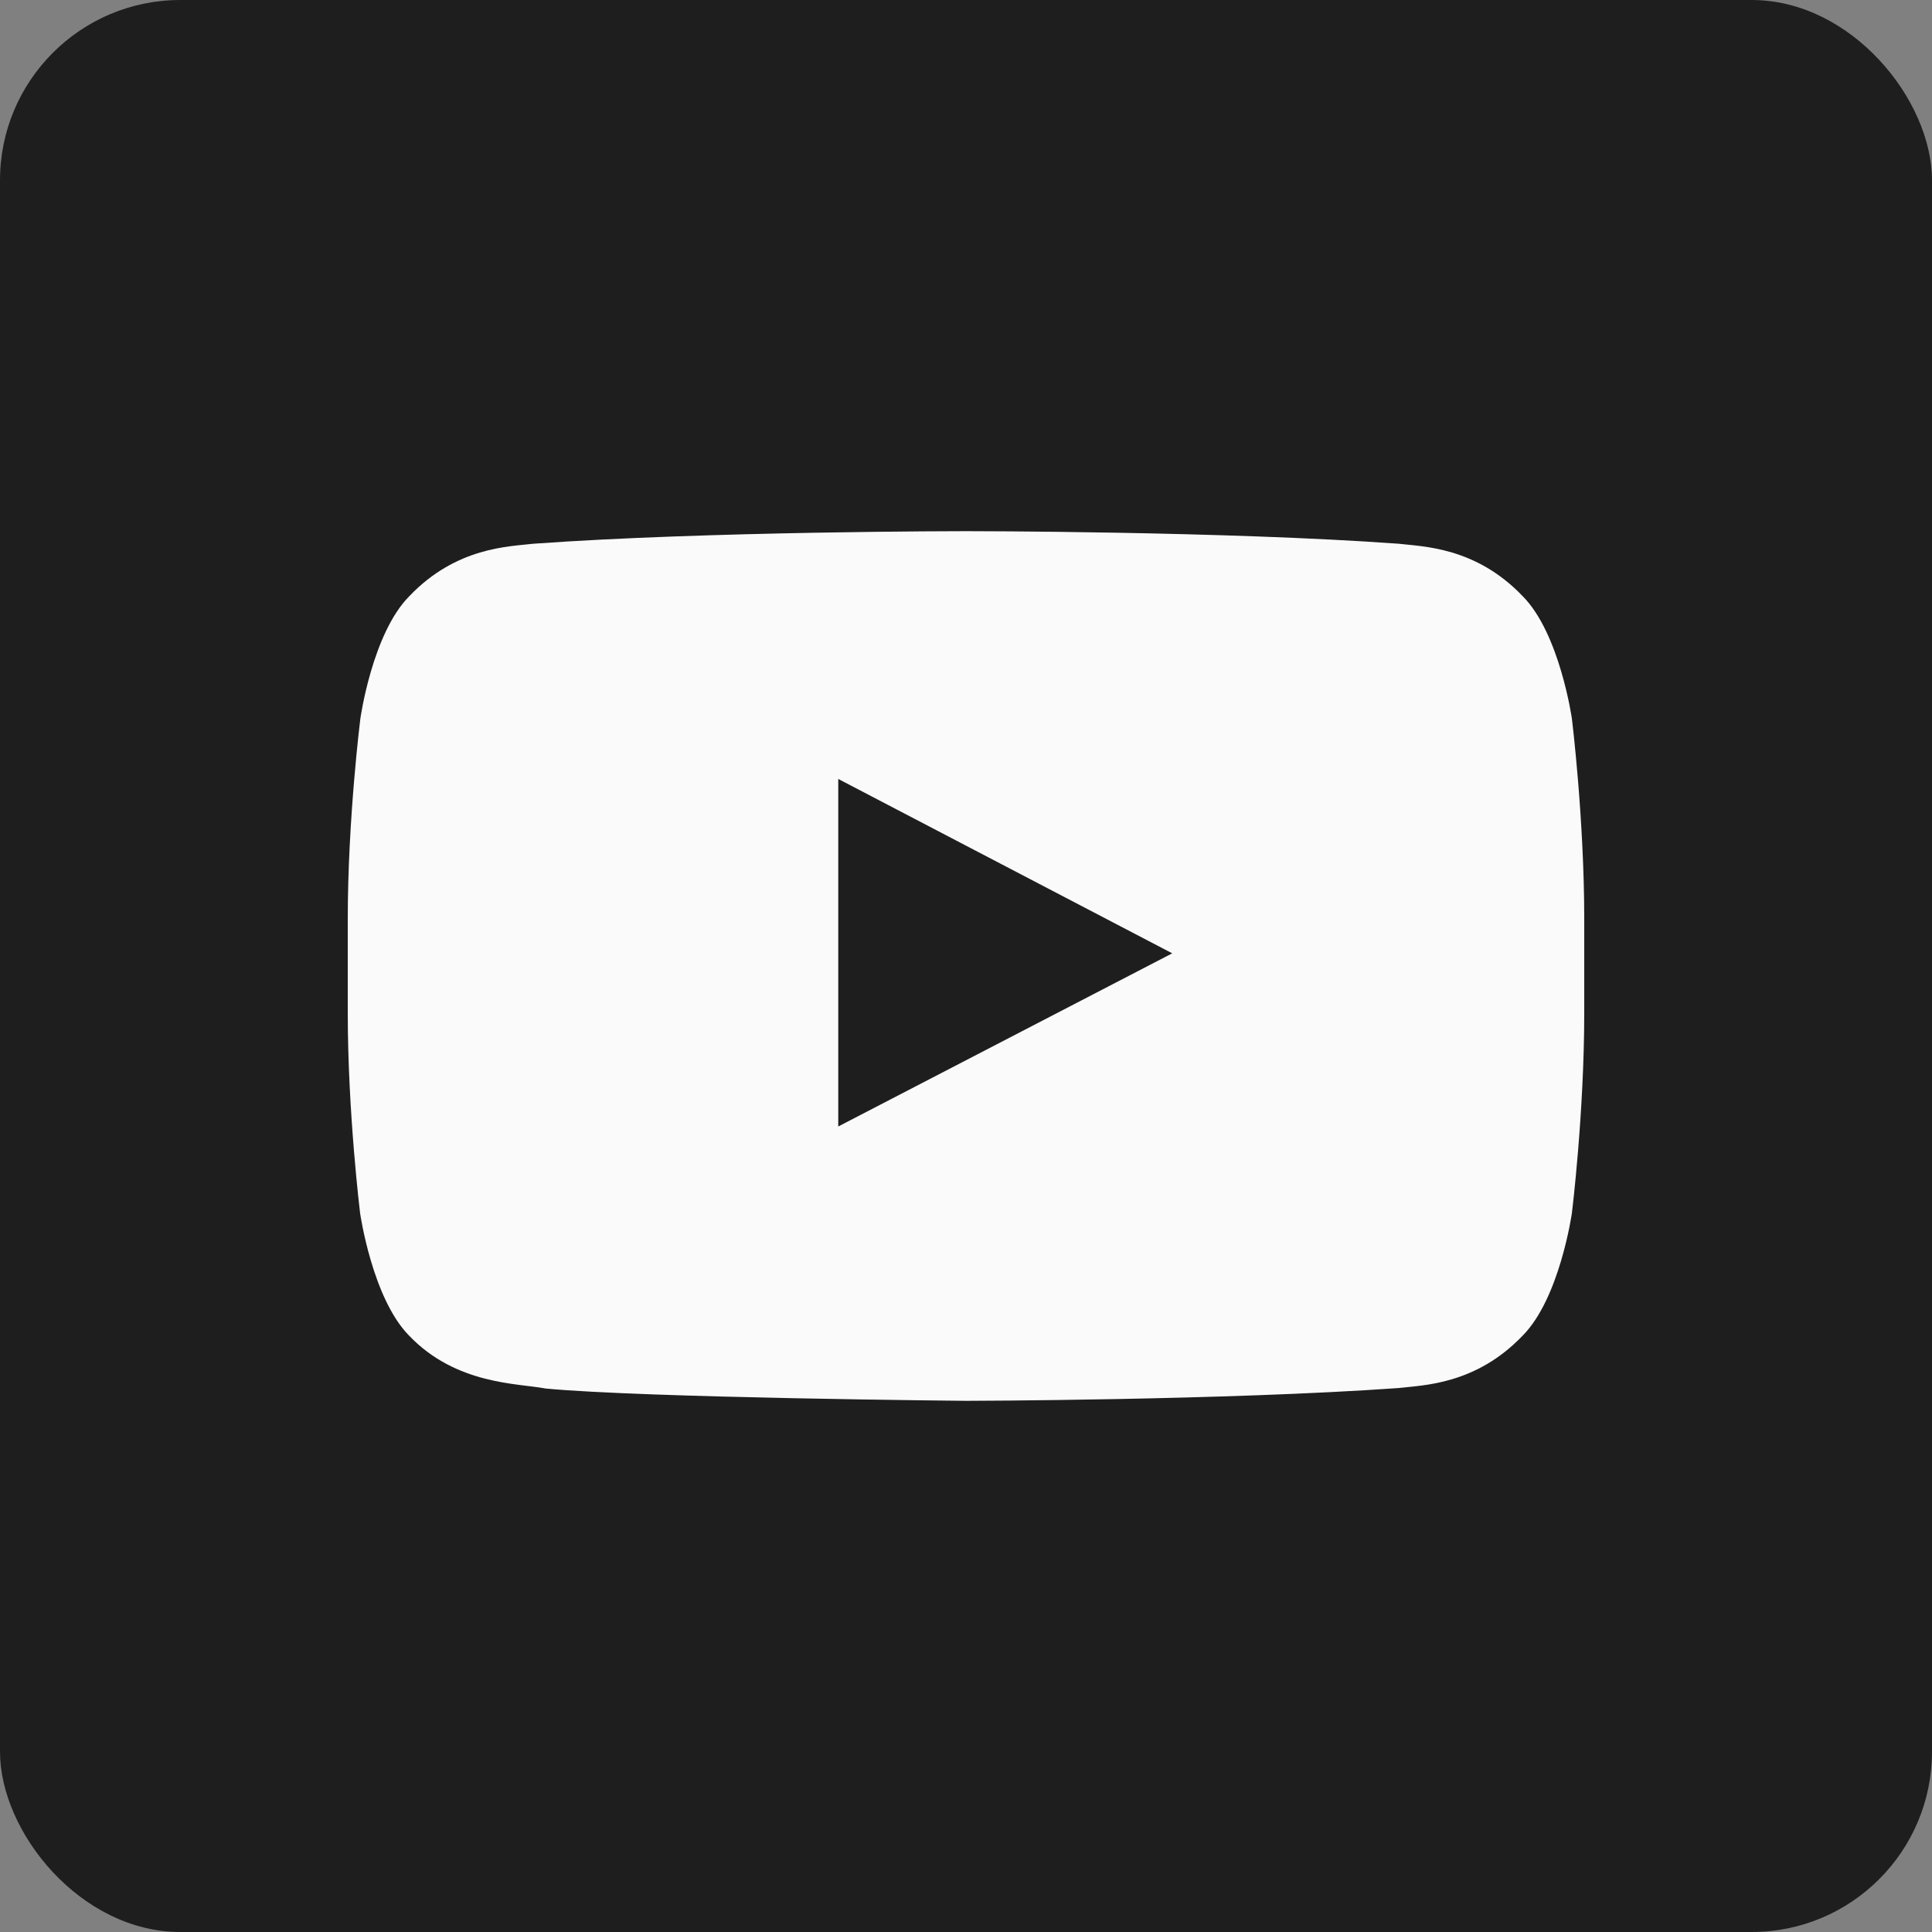 <svg width="75" height="75" viewBox="0 0 75 75" fill="none" xmlns="http://www.w3.org/2000/svg">
<rect x="0" y="0" width="75" height="75" fill="#808080" stroke="none"/>
<rect width="75" height="75" rx="7" fill="#1E1E1E"/>
<path d="M61.022 27.905C61.022 27.905 60.553 24.595 59.109 23.142C57.281 21.23 55.237 21.22 54.3 21.108C47.587 20.62 37.509 20.62 37.509 20.62H37.491C37.491 20.62 27.413 20.62 20.7 21.108C19.762 21.22 17.719 21.23 15.891 23.142C14.447 24.595 13.988 27.905 13.988 27.905C13.988 27.905 13.5 31.795 13.5 35.677V39.314C13.5 43.195 13.978 47.086 13.978 47.086C13.978 47.086 14.447 50.395 15.881 51.849C17.709 53.761 20.109 53.695 21.178 53.902C25.022 54.267 37.5 54.38 37.5 54.38C37.5 54.38 47.587 54.361 54.3 53.883C55.237 53.77 57.281 53.761 59.109 51.849C60.553 50.395 61.022 47.086 61.022 47.086C61.022 47.086 61.5 43.205 61.5 39.314V35.677C61.5 31.795 61.022 27.905 61.022 27.905ZM32.541 43.73V30.239L45.506 37.008L32.541 43.73Z" fill="#FAFAFA"/>
</svg>
